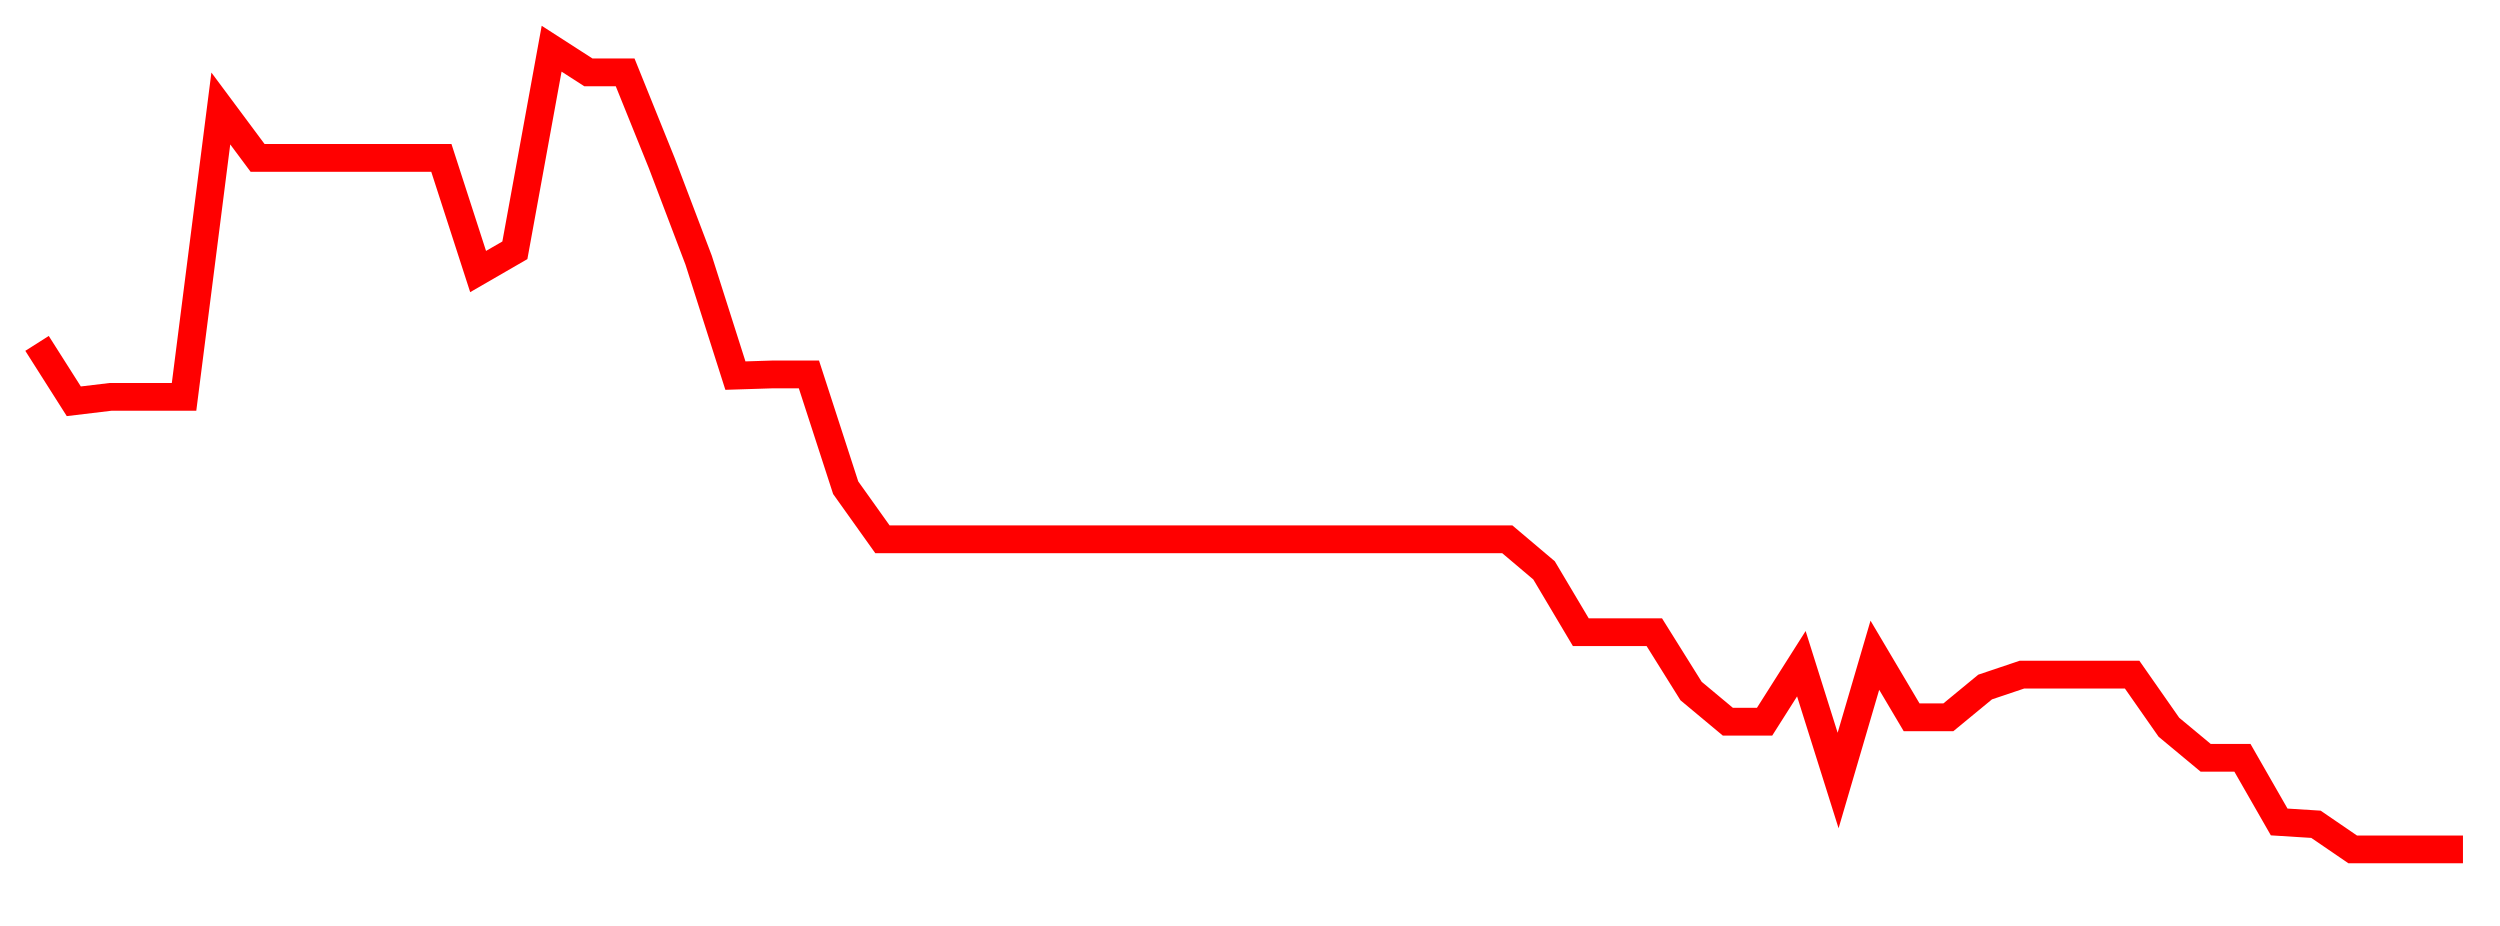 
    <svg width="135" height="50" xmlns="http://www.w3.org/2000/svg">
      <path d="M2,18.543L3.985,21.669L5.97,21.431L7.955,21.431L9.939,21.431L11.924,5.858L13.909,8.526L15.894,8.526L17.879,8.526L19.864,8.526L21.848,8.526L23.833,8.526L25.818,14.663L27.803,13.516L29.788,2.63L31.773,3.908L33.758,3.908L35.742,8.824L37.727,14.051L39.712,20.283L41.697,20.22L43.682,20.22L45.667,26.337L47.652,29.122L49.636,29.122L51.621,29.122L53.606,29.122L55.591,29.122L57.576,29.122L59.561,29.122L61.545,29.122L63.53,29.122L65.515,29.122L67.5,29.122L69.485,29.122L71.47,29.122L73.455,29.122L75.439,29.122L77.424,29.122L79.409,29.122L81.394,29.122L83.379,30.8L85.364,34.139L87.348,34.139L89.333,34.139L91.318,37.316L93.303,38.971L95.288,38.971L97.273,35.84L99.258,42.148L101.242,35.383L103.227,38.734L105.212,38.734L107.197,37.099L109.182,36.431L111.167,36.431L113.152,36.431L115.136,36.431L117.121,39.271L119.106,40.921L121.091,40.921L123.076,44.386L125.061,44.511L127.045,45.867L129.03,45.867L131.015,45.867L133,45.867" fill="none" stroke="red" stroke-width="1.5"/>
    </svg>
  